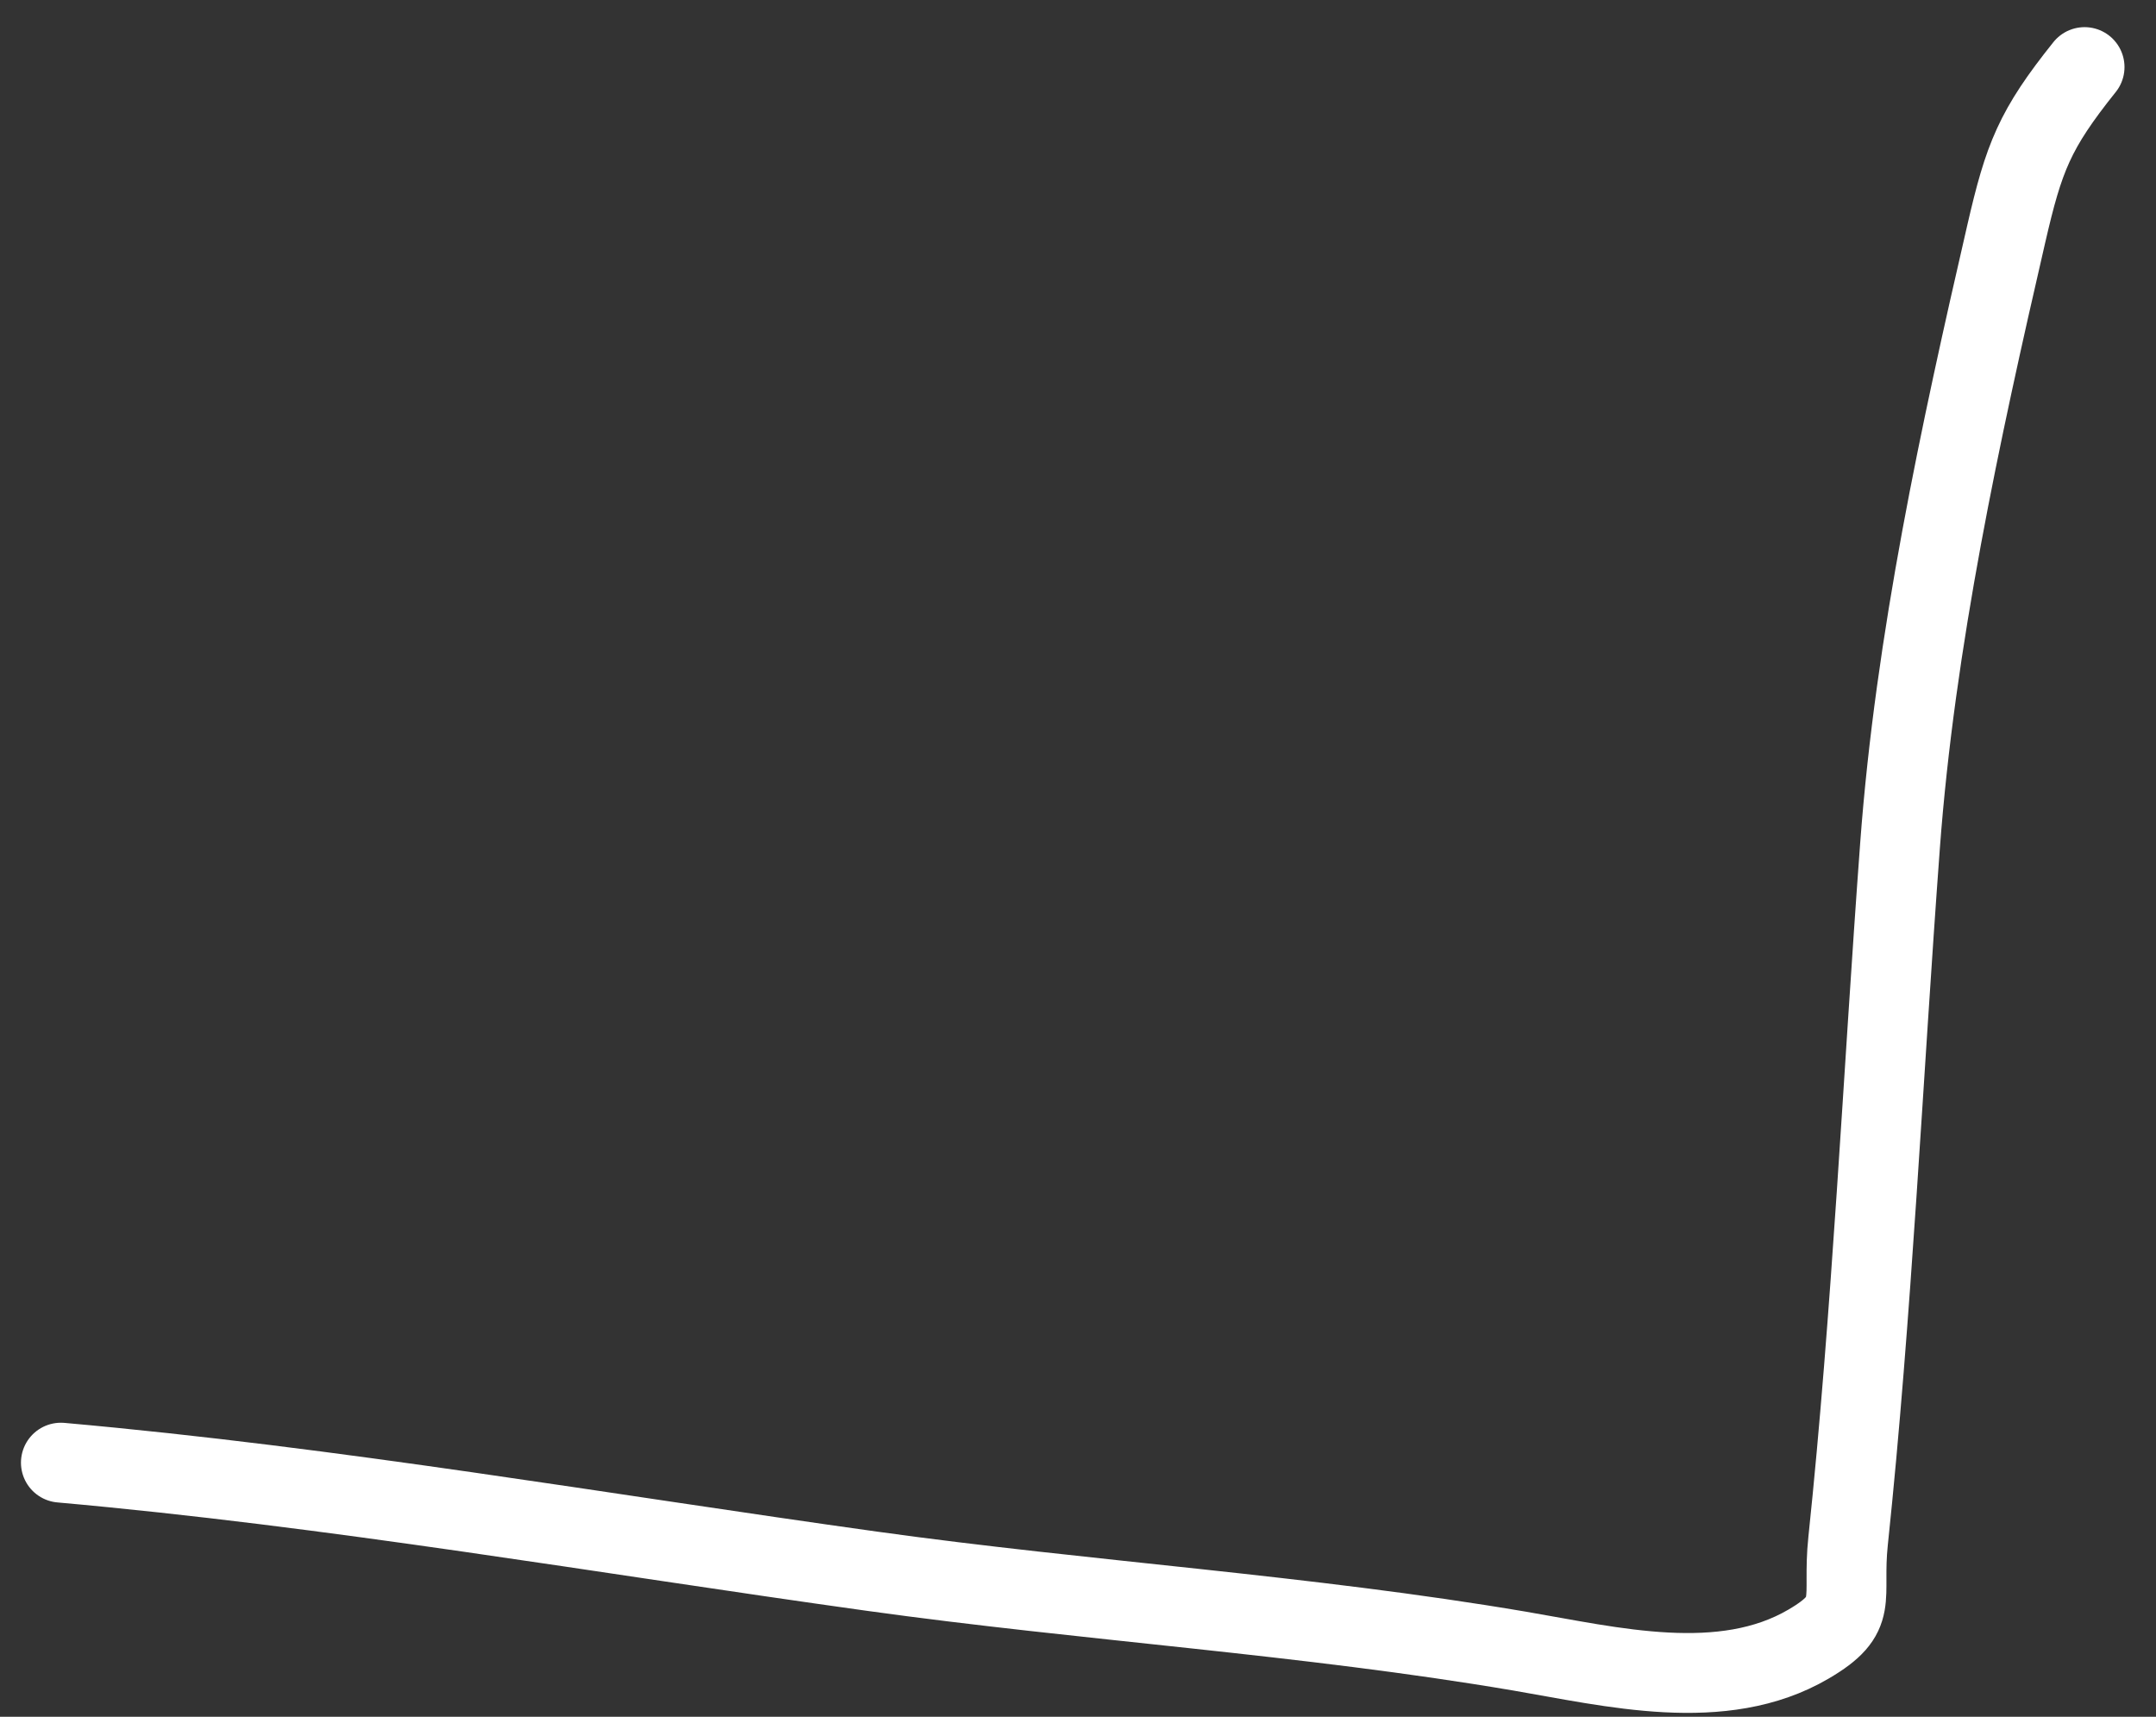<?xml version="1.0" encoding="UTF-8"?> <svg xmlns="http://www.w3.org/2000/svg" width="54" height="43" viewBox="0 0 54 43" fill="none"><rect x="0" y="0" width="54" height="43" fill="#333333" stroke="none"/><path d="M1.525 36.635C8.374 37.245 15.04 38.407 21.838 39.354C27.223 40.104 32.699 40.445 38.054 41.354C40.361 41.746 43.139 42.445 45.298 41.179C46.59 40.422 46.13 40.099 46.288 38.597C46.886 32.912 47.16 26.968 47.589 21.177C47.968 16.064 49.097 10.851 50.25 5.855C50.693 3.934 50.956 3.249 52.211 1.68" stroke="white" stroke-width="2" stroke-linecap="round"></path></svg> 